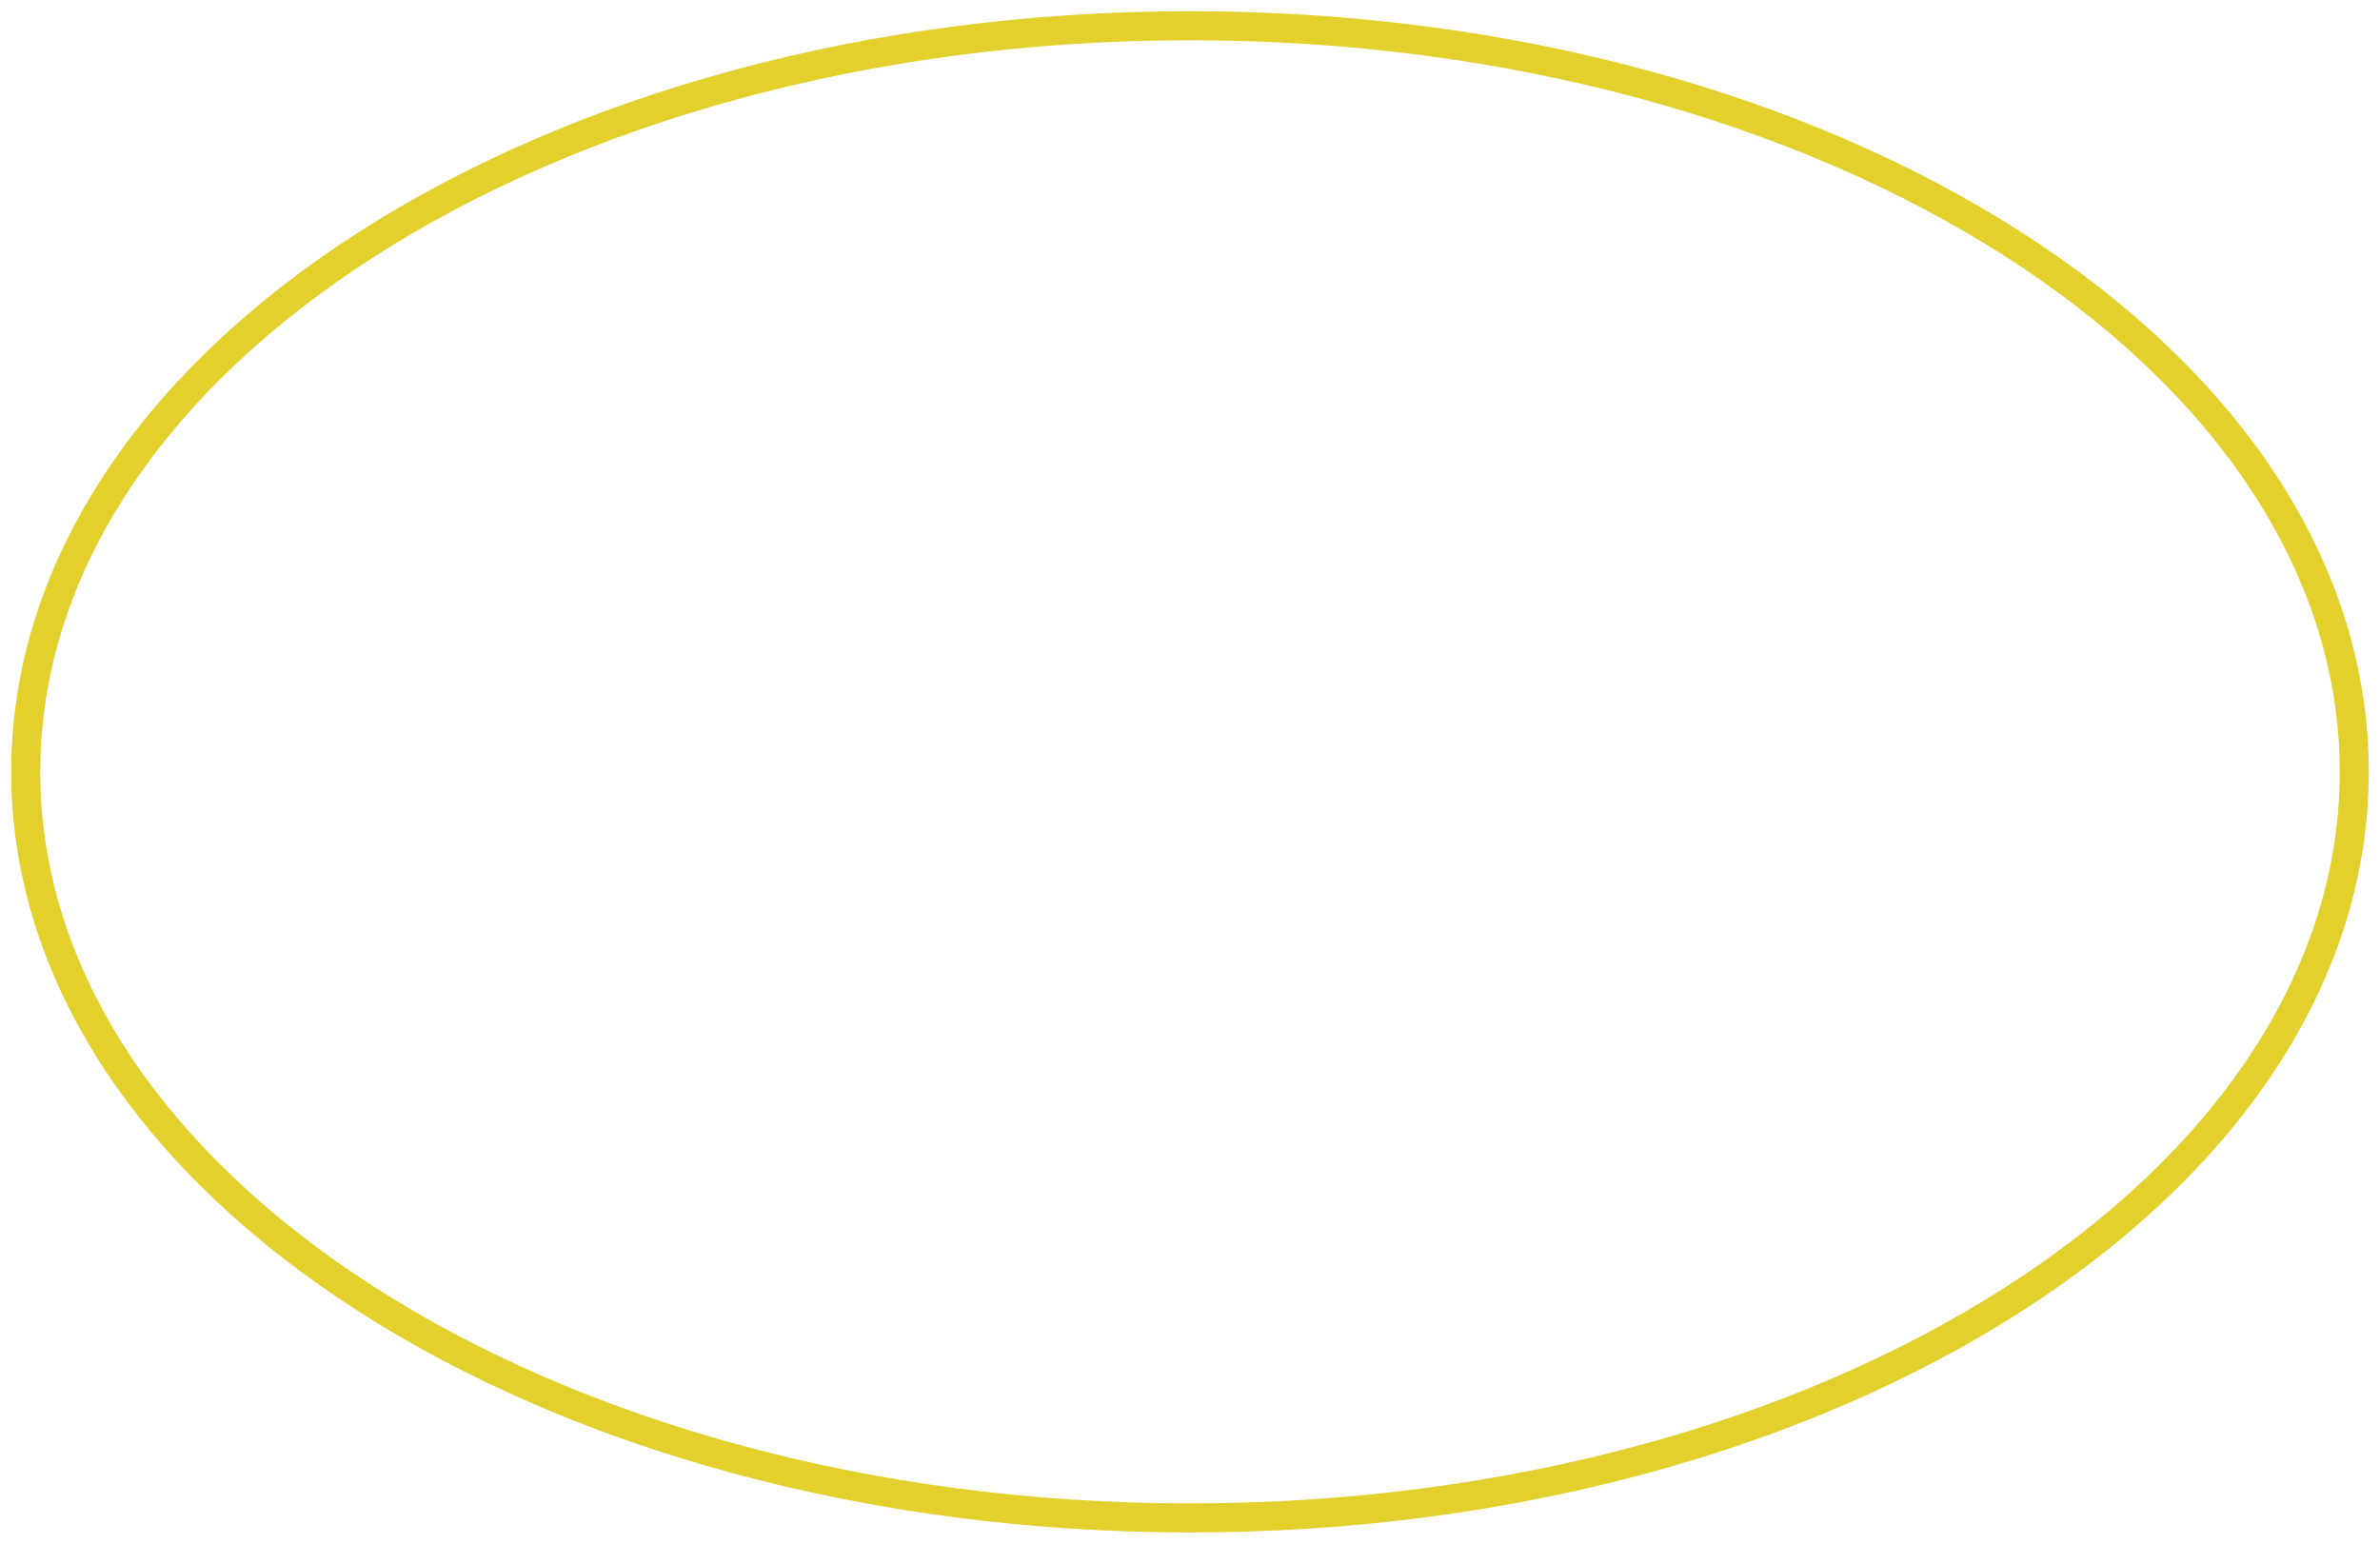 <?xml version="1.0" encoding="utf-8"?>
<svg xmlns="http://www.w3.org/2000/svg" fill="none" height="100%" overflow="visible" preserveAspectRatio="none" style="display: block;" viewBox="0 0 185 120" width="100%">
<path d="M92.5 118C142.482 118 183 92.032 183 60C183 27.968 142.482 2 92.5 2C42.518 2 2 27.968 2 60C2 92.032 42.518 118 92.5 118Z" id="Vector" stroke="#E4D02D" stroke-miterlimit="10" stroke-width="2.258"/>
</svg>